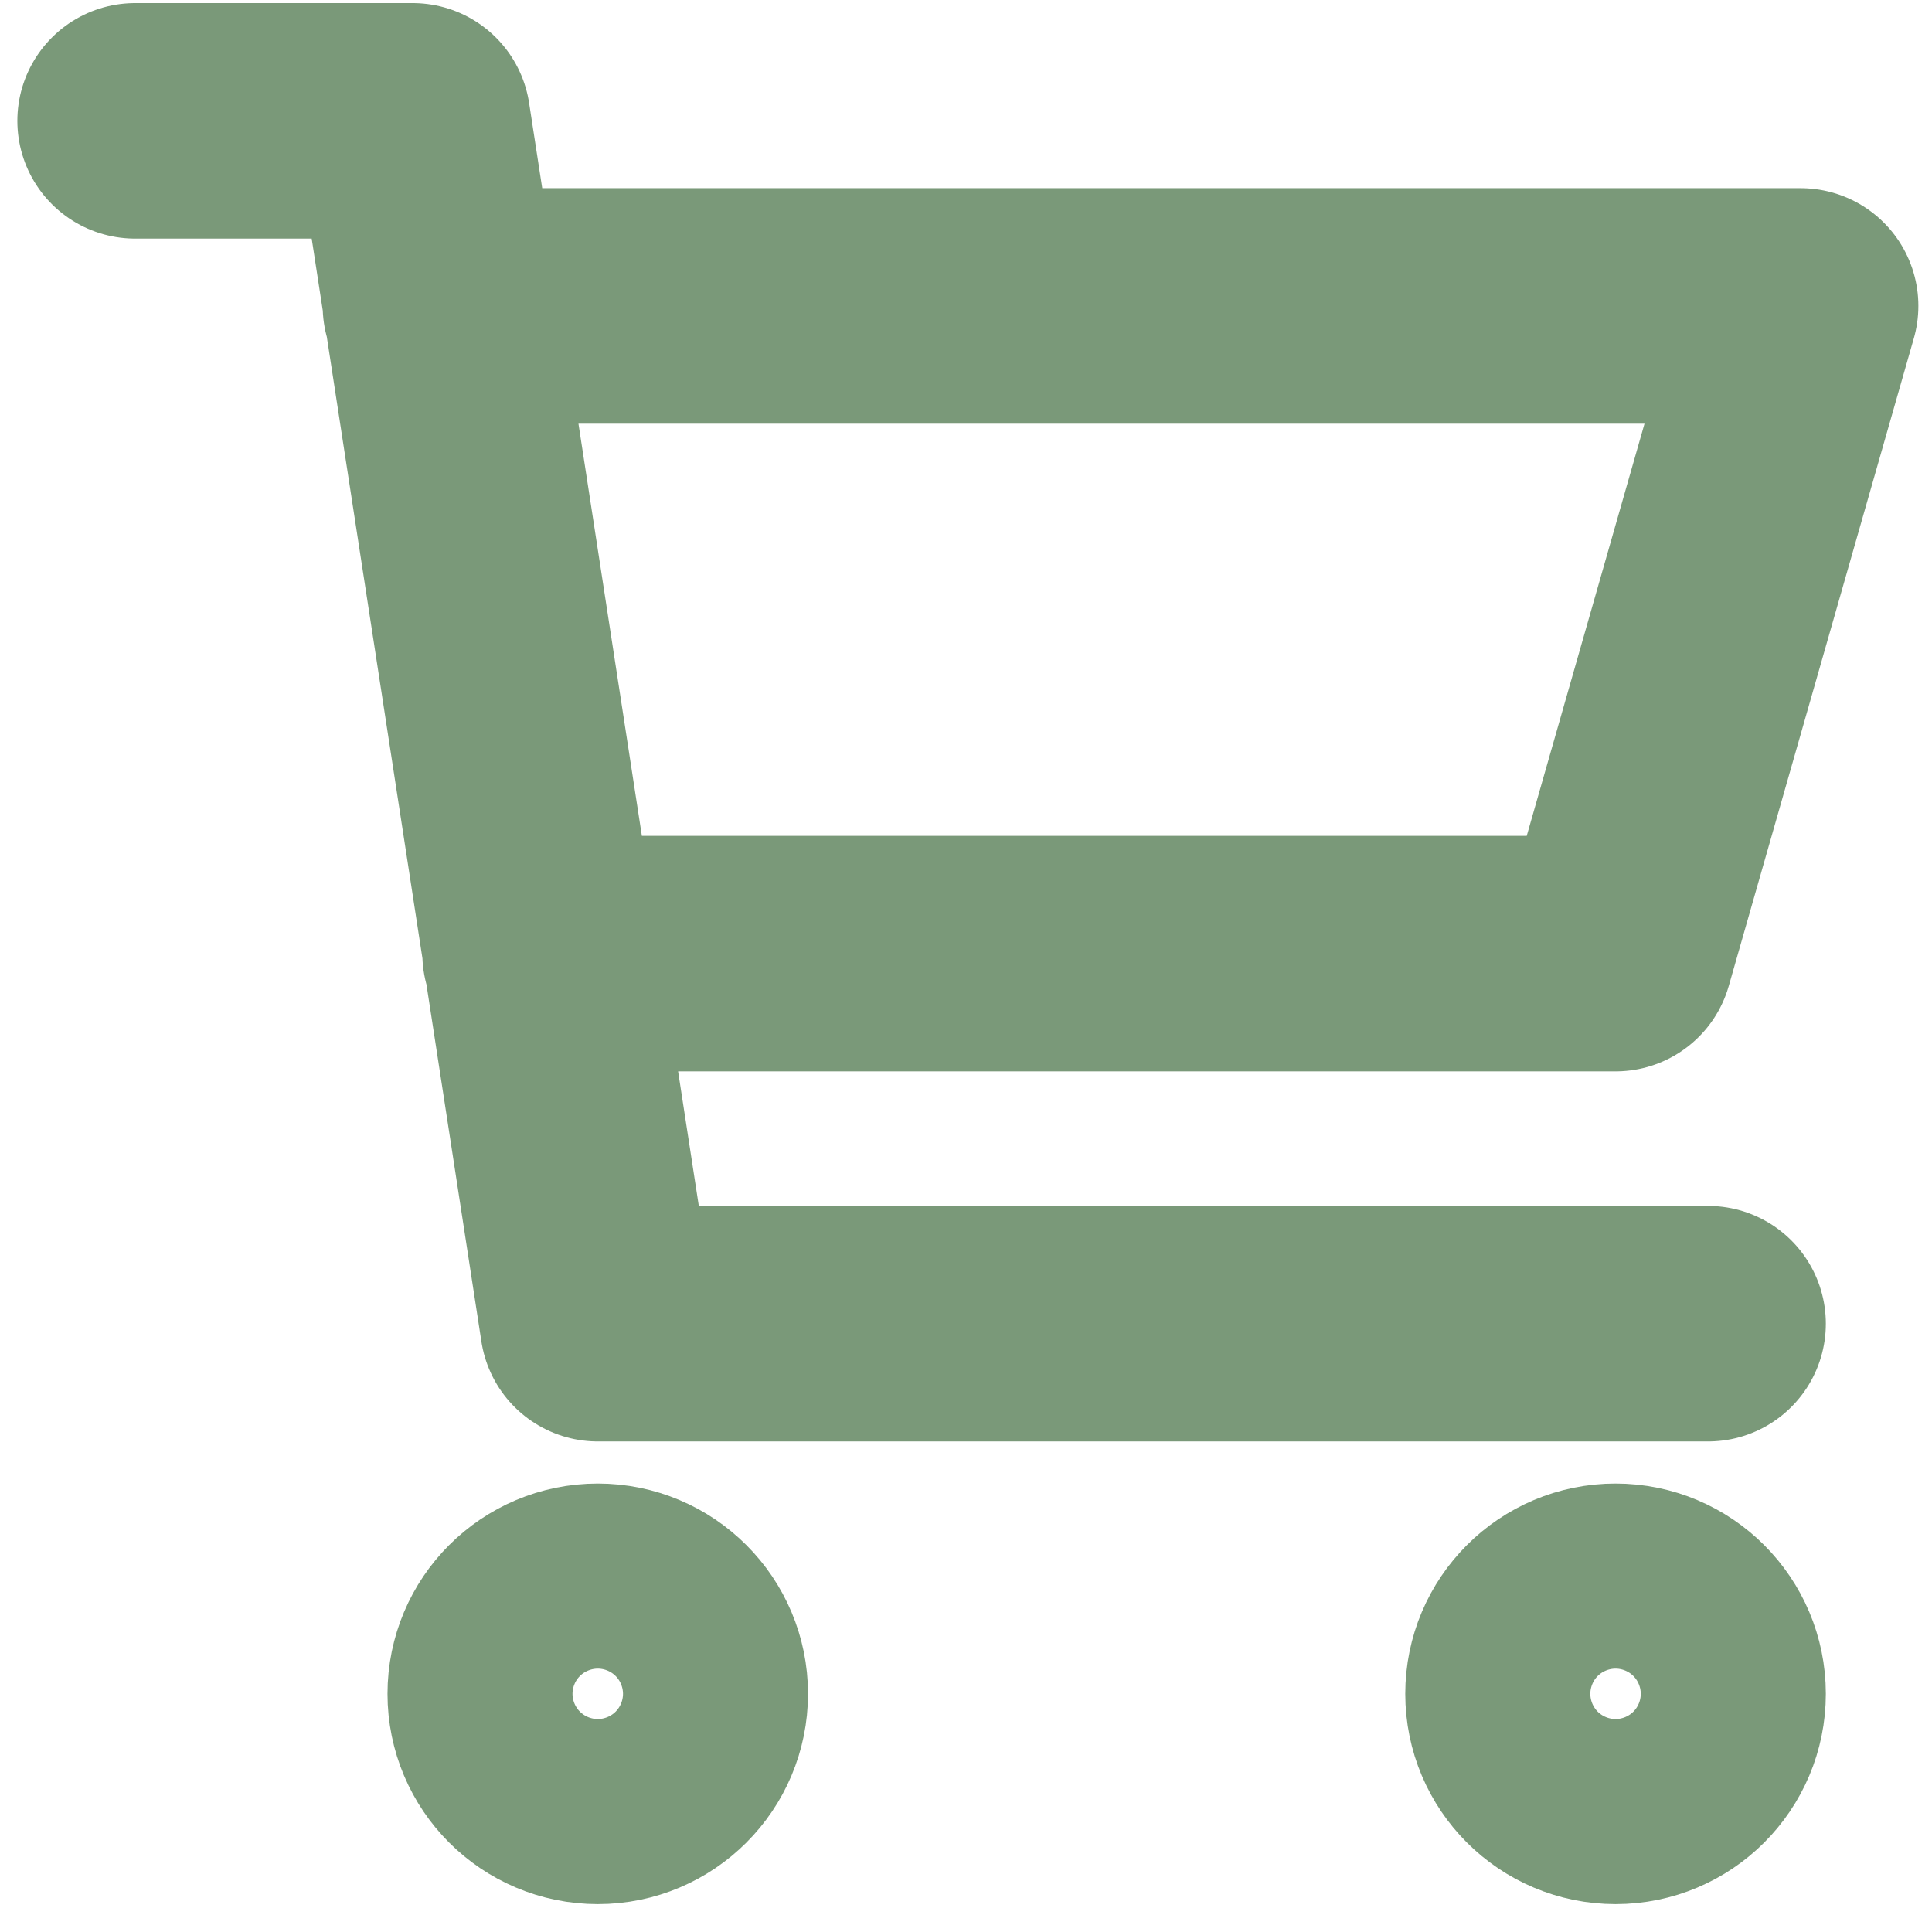 <svg width="29" height="29" viewBox="0 0 29 29" fill="none" xmlns="http://www.w3.org/2000/svg">
<path d="M6.611 4.592H27.028L24.25 14.314H8.107M25.639 19.869H8.973L6.195 1.814H2.028M10.361 25.425C10.361 26.192 9.74 26.814 8.973 26.814C8.206 26.814 7.584 26.192 7.584 25.425C7.584 24.658 8.206 24.036 8.973 24.036C9.74 24.036 10.361 24.658 10.361 25.425ZM25.639 25.425C25.639 26.192 25.017 26.814 24.25 26.814C23.483 26.814 22.861 26.192 22.861 25.425C22.861 24.658 23.483 24.036 24.25 24.036C25.017 24.036 25.639 24.658 25.639 25.425Z" stroke="#7A9979" stroke-width="3.535" stroke-linecap="round" stroke-linejoin="round"/>
</svg>
